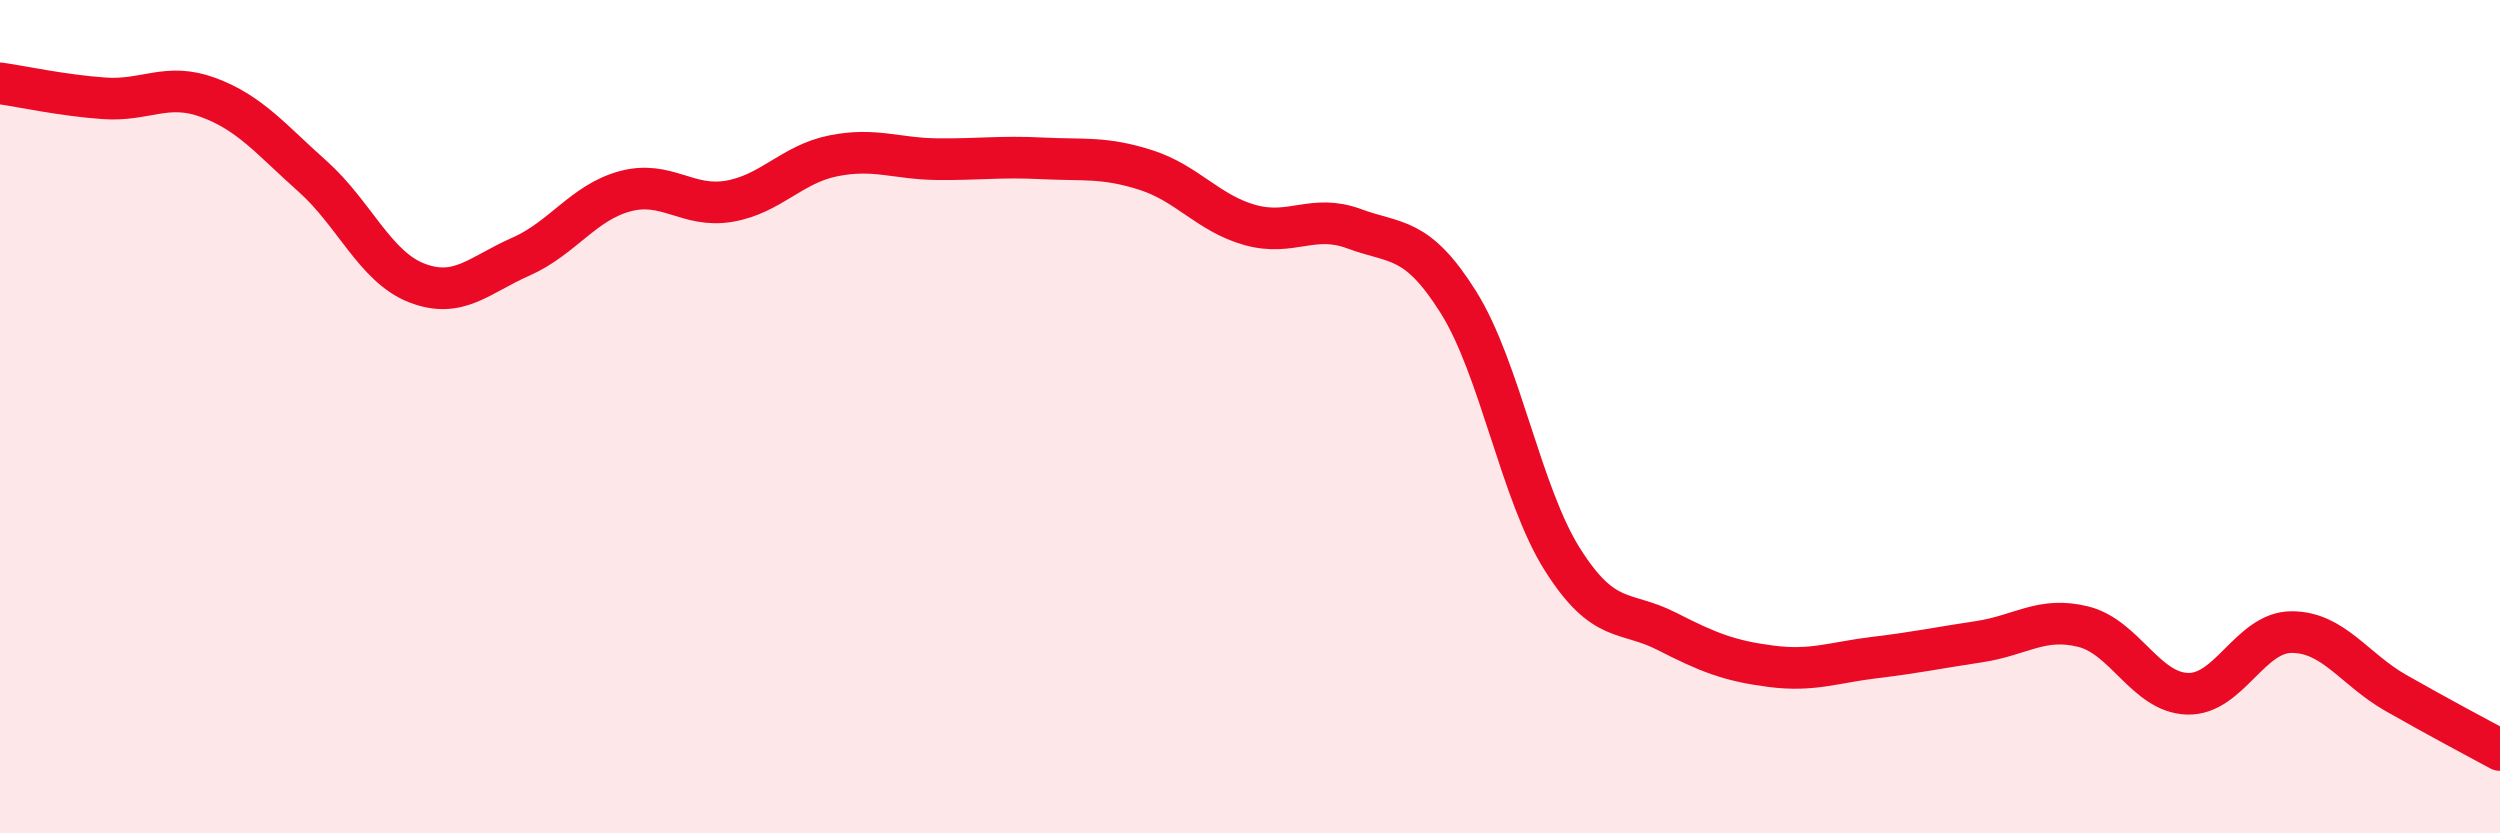 
    <svg width="60" height="20" viewBox="0 0 60 20" xmlns="http://www.w3.org/2000/svg">
      <path
        d="M 0,2 C 0.5,2.07 1.5,2.29 2.5,2.36 C 3.5,2.43 4,1.97 5,2.34 C 6,2.71 6.5,3.34 7.5,4.23 C 8.5,5.12 9,6.4 10,6.79 C 11,7.18 11.5,6.6 12.5,6.16 C 13.5,5.72 14,4.86 15,4.59 C 16,4.32 16.5,5 17.5,4.83 C 18.5,4.66 19,3.94 20,3.74 C 21,3.54 21.5,3.81 22.5,3.82 C 23.5,3.83 24,3.75 25,3.8 C 26,3.85 26.5,3.76 27.5,4.08 C 28.5,4.4 29,5.12 30,5.4 C 31,5.68 31.5,5.12 32.5,5.49 C 33.5,5.86 34,5.66 35,7.25 C 36,8.84 36.5,11.85 37.5,13.43 C 38.5,15.01 39,14.64 40,15.15 C 41,15.66 41.5,15.86 42.5,15.99 C 43.5,16.12 44,15.9 45,15.78 C 46,15.66 46.5,15.55 47.5,15.4 C 48.5,15.25 49,14.79 50,15.04 C 51,15.29 51.5,16.62 52.5,16.65 C 53.5,16.68 54,15.17 55,15.17 C 56,15.17 56.5,16.06 57.5,16.63 C 58.5,17.2 59.5,17.73 60,18L60 20L0 20Z"
        fill="#EB0A25"
        opacity="0.1"
        stroke-linecap="round"
        stroke-linejoin="round"
      />
      <path
        d="M 0,2 C 0.5,2.07 1.5,2.29 2.5,2.36 C 3.5,2.43 4,1.97 5,2.34 C 6,2.71 6.5,3.34 7.5,4.23 C 8.5,5.12 9,6.4 10,6.79 C 11,7.18 11.5,6.6 12.5,6.16 C 13.5,5.72 14,4.86 15,4.59 C 16,4.32 16.5,5 17.5,4.83 C 18.5,4.66 19,3.94 20,3.74 C 21,3.54 21.5,3.81 22.5,3.82 C 23.5,3.83 24,3.75 25,3.8 C 26,3.85 26.5,3.76 27.5,4.08 C 28.5,4.4 29,5.12 30,5.4 C 31,5.68 31.5,5.12 32.5,5.49 C 33.5,5.86 34,5.66 35,7.25 C 36,8.84 36.5,11.85 37.5,13.43 C 38.5,15.01 39,14.64 40,15.15 C 41,15.66 41.5,15.86 42.5,15.99 C 43.5,16.12 44,15.9 45,15.78 C 46,15.66 46.5,15.55 47.5,15.4 C 48.5,15.25 49,14.79 50,15.04 C 51,15.29 51.5,16.62 52.5,16.65 C 53.5,16.68 54,15.17 55,15.17 C 56,15.17 56.5,16.06 57.5,16.63 C 58.5,17.2 59.5,17.73 60,18"
        stroke="#EB0A25"
        stroke-width="1"
        fill="none"
        stroke-linecap="round"
        stroke-linejoin="round"
      />
    </svg>
  